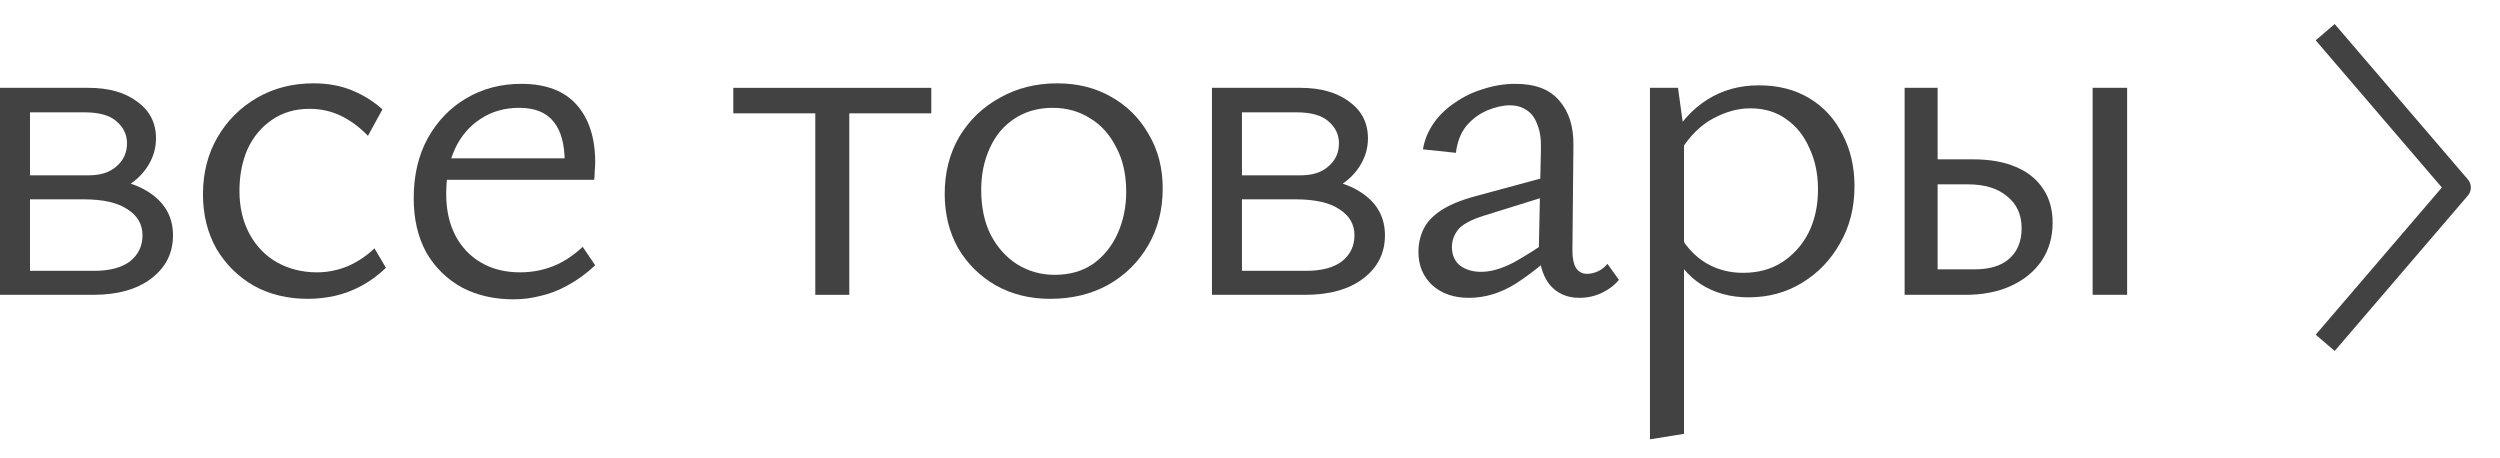 <?xml version="1.0" encoding="UTF-8"?> <svg xmlns="http://www.w3.org/2000/svg" width="60" height="11" viewBox="0 0 60 11" fill="none"><path d="M56 8L59 4.5L56 1" stroke="#424242" stroke-width="0.6" stroke-linecap="square" stroke-linejoin="round"></path><path d="M0 7.076V2.108H2.124C2.612 2.108 3.004 2.22 3.3 2.444C3.596 2.66 3.744 2.952 3.744 3.32C3.744 3.568 3.672 3.8 3.528 4.016C3.384 4.232 3.184 4.404 2.928 4.532C2.672 4.66 2.376 4.724 2.04 4.724L2.16 4.268C2.768 4.268 3.252 4.392 3.612 4.64C3.972 4.888 4.152 5.224 4.152 5.648C4.152 6.072 3.98 6.416 3.636 6.68C3.292 6.944 2.824 7.076 2.232 7.076H0ZM0.72 6.5H2.256C2.632 6.5 2.92 6.424 3.12 6.272C3.32 6.112 3.42 5.904 3.42 5.648C3.42 5.384 3.3 5.176 3.06 5.024C2.828 4.864 2.476 4.784 2.004 4.784H0.492V4.208H2.124C2.412 4.208 2.636 4.136 2.796 3.992C2.964 3.848 3.048 3.664 3.048 3.44C3.048 3.232 2.964 3.056 2.796 2.912C2.636 2.768 2.38 2.696 2.028 2.696H0.72V6.5Z" fill="#424242"></path><path d="M7.391 7.172C6.903 7.172 6.471 7.068 6.095 6.86C5.719 6.644 5.419 6.348 5.195 5.972C4.979 5.588 4.871 5.152 4.871 4.664C4.871 4.152 4.987 3.696 5.219 3.296C5.451 2.896 5.767 2.58 6.167 2.348C6.567 2.116 7.019 2 7.523 2C7.867 2 8.175 2.056 8.447 2.168C8.719 2.28 8.963 2.432 9.179 2.624L8.831 3.26C8.631 3.052 8.415 2.892 8.183 2.78C7.951 2.668 7.699 2.612 7.427 2.612C7.083 2.612 6.783 2.7 6.527 2.876C6.271 3.052 6.075 3.288 5.939 3.584C5.811 3.88 5.747 4.212 5.747 4.58C5.747 4.972 5.827 5.316 5.987 5.612C6.147 5.908 6.367 6.136 6.647 6.296C6.935 6.456 7.255 6.536 7.607 6.536C7.855 6.536 8.099 6.488 8.339 6.392C8.579 6.288 8.795 6.144 8.987 5.96L9.263 6.428C9.079 6.604 8.883 6.748 8.675 6.86C8.467 6.972 8.255 7.052 8.039 7.1C7.823 7.148 7.607 7.172 7.391 7.172Z" fill="#424242"></path><path d="M12.329 7.184C11.857 7.184 11.441 7.088 11.081 6.896C10.721 6.696 10.437 6.416 10.229 6.056C10.029 5.688 9.929 5.256 9.929 4.76C9.929 4.208 10.041 3.728 10.265 3.32C10.497 2.904 10.805 2.584 11.189 2.36C11.581 2.128 12.021 2.012 12.509 2.012C13.101 2.012 13.545 2.18 13.841 2.516C14.137 2.852 14.285 3.312 14.285 3.896C14.285 3.96 14.281 4.032 14.273 4.112C14.273 4.184 14.269 4.252 14.261 4.316H13.553V3.896C13.553 3.464 13.465 3.14 13.289 2.924C13.113 2.7 12.837 2.588 12.461 2.588C12.109 2.588 11.801 2.676 11.537 2.852C11.273 3.02 11.069 3.256 10.925 3.56C10.781 3.864 10.709 4.228 10.709 4.652C10.709 5.228 10.873 5.688 11.201 6.032C11.529 6.368 11.957 6.536 12.485 6.536C12.757 6.536 13.017 6.488 13.265 6.392C13.513 6.296 13.753 6.14 13.985 5.924L14.285 6.368C14.069 6.568 13.849 6.728 13.625 6.848C13.409 6.968 13.193 7.052 12.977 7.1C12.761 7.156 12.545 7.184 12.329 7.184ZM10.385 4.316L10.493 3.8H14.153V4.316H10.385Z" fill="#424242"></path><path d="M19.567 7.076V2.108H20.383V7.076H19.567ZM17.599 2.72V2.108H22.351V2.72H17.599Z" fill="#424242"></path><path d="M25.205 7.172C24.717 7.172 24.281 7.064 23.897 6.848C23.521 6.632 23.221 6.336 22.997 5.96C22.781 5.576 22.673 5.14 22.673 4.652C22.673 4.14 22.789 3.684 23.021 3.284C23.261 2.884 23.585 2.572 23.993 2.348C24.401 2.116 24.861 2 25.373 2C25.861 2 26.293 2.108 26.669 2.324C27.053 2.54 27.353 2.84 27.569 3.224C27.793 3.6 27.905 4.032 27.905 4.52C27.905 5.032 27.789 5.488 27.557 5.888C27.325 6.288 27.005 6.604 26.597 6.836C26.189 7.06 25.725 7.172 25.205 7.172ZM25.313 6.596C25.673 6.596 25.981 6.508 26.237 6.332C26.493 6.148 26.689 5.904 26.825 5.6C26.961 5.296 27.029 4.964 27.029 4.604C27.029 4.188 26.949 3.832 26.789 3.536C26.637 3.232 26.429 3 26.165 2.84C25.901 2.672 25.601 2.588 25.265 2.588C24.913 2.588 24.605 2.676 24.341 2.852C24.085 3.02 23.889 3.256 23.753 3.56C23.617 3.856 23.549 4.188 23.549 4.556C23.549 4.972 23.625 5.332 23.777 5.636C23.937 5.94 24.149 6.176 24.413 6.344C24.685 6.512 24.985 6.596 25.313 6.596Z" fill="#424242"></path><path d="M29.087 7.076V2.108H31.211C31.699 2.108 32.091 2.22 32.387 2.444C32.683 2.66 32.831 2.952 32.831 3.32C32.831 3.568 32.759 3.8 32.615 4.016C32.471 4.232 32.271 4.404 32.015 4.532C31.759 4.66 31.463 4.724 31.127 4.724L31.247 4.268C31.855 4.268 32.339 4.392 32.699 4.64C33.059 4.888 33.239 5.224 33.239 5.648C33.239 6.072 33.067 6.416 32.723 6.68C32.379 6.944 31.911 7.076 31.319 7.076H29.087ZM29.807 6.5H31.343C31.719 6.5 32.007 6.424 32.207 6.272C32.407 6.112 32.507 5.904 32.507 5.648C32.507 5.384 32.387 5.176 32.147 5.024C31.915 4.864 31.563 4.784 31.091 4.784H29.579V4.208H31.211C31.499 4.208 31.723 4.136 31.883 3.992C32.051 3.848 32.135 3.664 32.135 3.44C32.135 3.232 32.051 3.056 31.883 2.912C31.723 2.768 31.467 2.696 31.115 2.696H29.807V6.5Z" fill="#424242"></path><path d="M37.906 7.148C37.602 7.148 37.362 7.04 37.186 6.824C37.01 6.6 36.926 6.28 36.934 5.864L36.982 3.596C36.99 3.348 36.962 3.148 36.898 2.996C36.842 2.836 36.758 2.72 36.646 2.648C36.534 2.568 36.398 2.528 36.238 2.528C36.07 2.528 35.89 2.568 35.698 2.648C35.506 2.728 35.338 2.852 35.194 3.02C35.058 3.188 34.974 3.404 34.942 3.668L34.15 3.584C34.19 3.352 34.278 3.14 34.414 2.948C34.55 2.756 34.722 2.592 34.93 2.456C35.138 2.312 35.366 2.204 35.614 2.132C35.862 2.052 36.114 2.012 36.37 2.012C36.85 2.012 37.202 2.148 37.426 2.42C37.658 2.684 37.77 3.044 37.762 3.5L37.738 6.02C37.738 6.196 37.766 6.332 37.822 6.428C37.886 6.524 37.974 6.572 38.086 6.572C38.174 6.572 38.262 6.552 38.35 6.512C38.438 6.472 38.514 6.412 38.578 6.332L38.854 6.716C38.75 6.844 38.614 6.948 38.446 7.028C38.278 7.108 38.098 7.148 37.906 7.148ZM35.254 7.148C34.894 7.148 34.602 7.048 34.378 6.848C34.154 6.64 34.042 6.372 34.042 6.044C34.042 5.852 34.082 5.672 34.162 5.504C34.242 5.336 34.378 5.188 34.57 5.06C34.77 4.924 35.046 4.808 35.398 4.712L37.39 4.172L37.45 4.604L35.602 5.18C35.298 5.276 35.094 5.388 34.99 5.516C34.894 5.644 34.846 5.78 34.846 5.924C34.846 6.124 34.914 6.276 35.05 6.38C35.186 6.476 35.35 6.524 35.542 6.524C35.782 6.524 36.046 6.448 36.334 6.296C36.622 6.136 36.942 5.932 37.294 5.684L37.426 5.972C37.082 6.3 36.73 6.58 36.37 6.812C36.01 7.036 35.638 7.148 35.254 7.148Z" fill="#424242"></path><path d="M41.964 7.136C41.532 7.136 41.151 7.032 40.824 6.824C40.504 6.616 40.26 6.316 40.092 5.924L40.319 5.66C40.487 5.948 40.7 6.168 40.956 6.32C41.219 6.472 41.511 6.548 41.831 6.548C42.191 6.548 42.504 6.464 42.767 6.296C43.039 6.12 43.252 5.884 43.404 5.588C43.556 5.284 43.632 4.936 43.632 4.544C43.632 4.176 43.563 3.848 43.428 3.56C43.3 3.264 43.115 3.032 42.876 2.864C42.636 2.688 42.347 2.6 42.011 2.6C41.715 2.6 41.419 2.68 41.123 2.84C40.828 2.992 40.563 3.252 40.331 3.62L40.032 3.452C40.295 2.972 40.608 2.62 40.968 2.396C41.328 2.164 41.743 2.048 42.215 2.048C42.679 2.048 43.084 2.152 43.428 2.36C43.772 2.568 44.035 2.856 44.219 3.224C44.411 3.584 44.508 4 44.508 4.472C44.508 4.984 44.392 5.44 44.16 5.84C43.935 6.24 43.632 6.556 43.248 6.788C42.871 7.02 42.444 7.136 41.964 7.136ZM39.599 10.544V2.108H40.272L40.416 3.152V10.412L39.599 10.544Z" fill="#424242"></path><path d="M45.711 7.076V2.108H46.503V6.464H47.391C47.751 6.464 48.027 6.38 48.219 6.212C48.419 6.036 48.519 5.792 48.519 5.48C48.519 5.152 48.403 4.896 48.171 4.712C47.947 4.52 47.631 4.424 47.223 4.424H46.275V3.824H47.355C47.755 3.824 48.095 3.884 48.375 4.004C48.663 4.124 48.883 4.3 49.035 4.532C49.187 4.756 49.263 5.028 49.263 5.348C49.263 5.692 49.175 5.996 48.999 6.26C48.823 6.516 48.579 6.716 48.267 6.86C47.955 7.004 47.587 7.076 47.163 7.076H45.711ZM50.223 7.076V2.108H51.051V7.076H50.223Z" fill="#424242"></path></svg> 